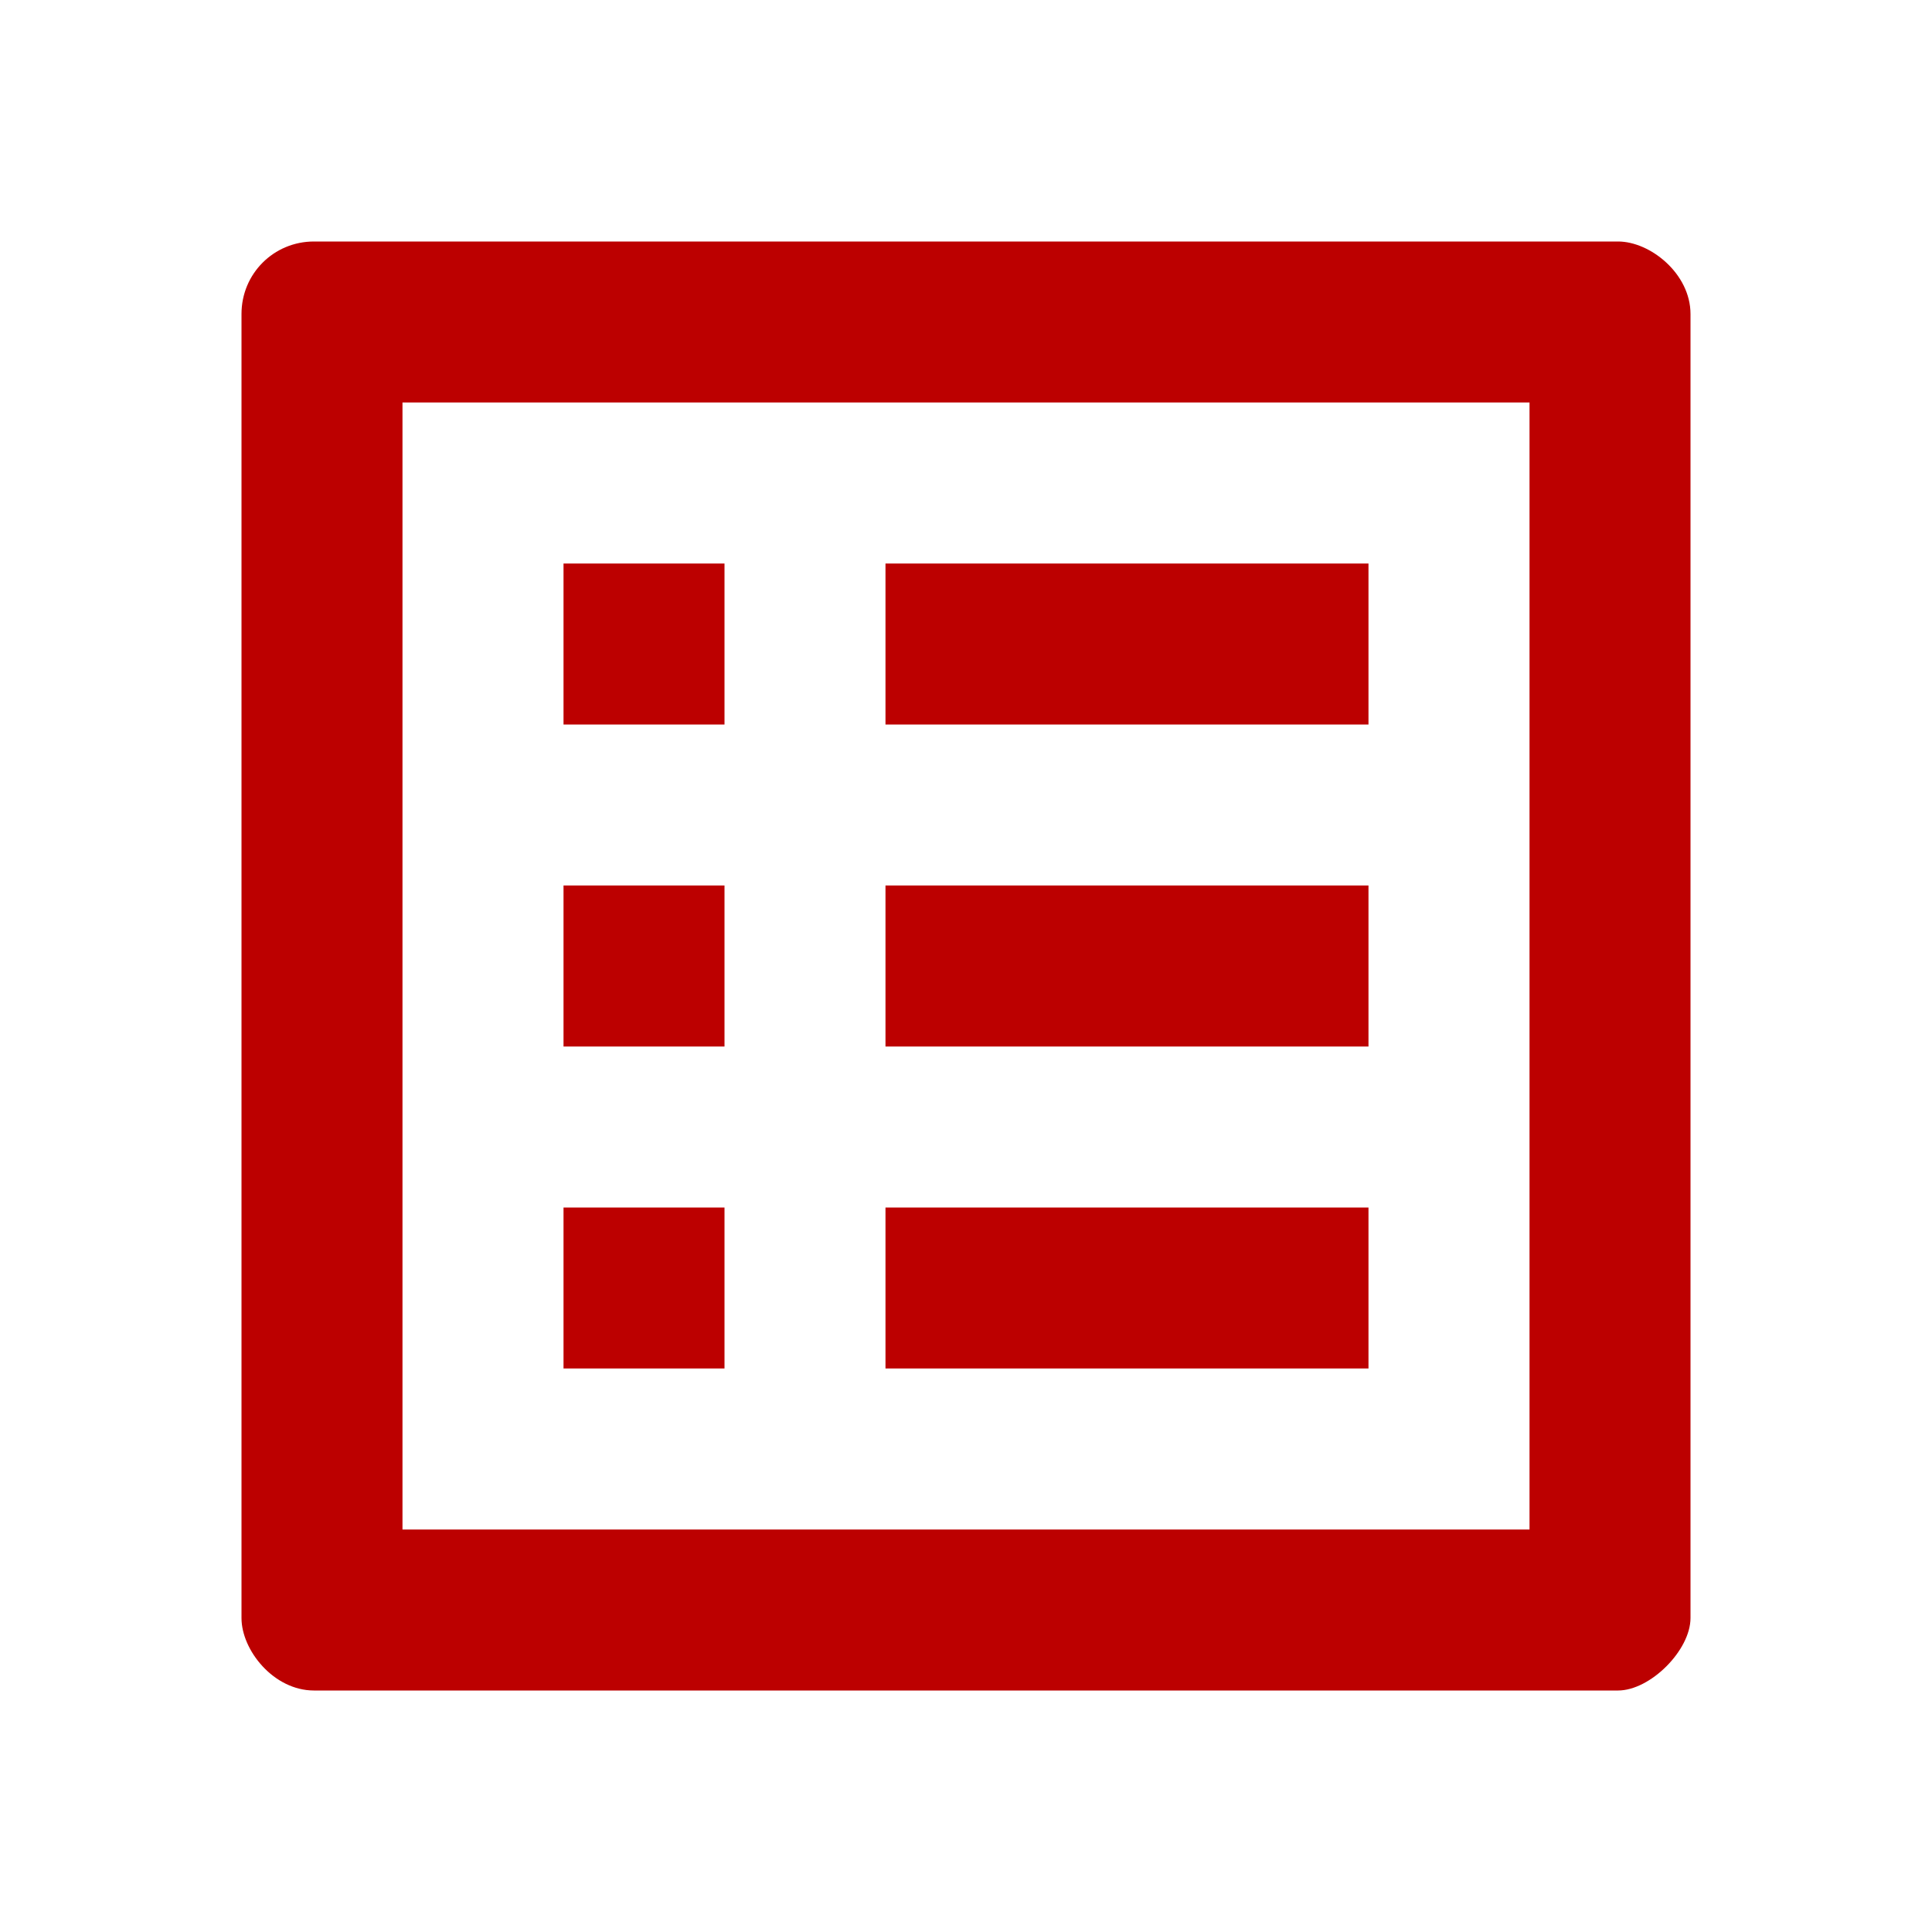 <svg width="40" height="40" viewBox="0 0 40 40" fill="none" xmlns="http://www.w3.org/2000/svg">
<path fill-rule="evenodd" clip-rule="evenodd" d="M18.333 11.667H28.333V15H18.333V11.667ZM18.333 18.333H28.333V21.667H18.333V18.333ZM18.333 25H28.333V28.333H18.333V25ZM11.667 11.667H15V15H11.667V11.667ZM11.667 18.333H15V21.667H11.667V18.333ZM11.667 25H15V28.333H11.667V25ZM33.5 5H6.5C5.667 5 5 5.667 5 6.5V33.5C5 34.167 5.667 35 6.5 35H33.5C34.167 35 35 34.167 35 33.5V6.5C35 5.667 34.167 5 33.5 5ZM31.667 31.667H8.333V8.333H31.667V31.667Z" fill="#BC0000"/>
</svg>
